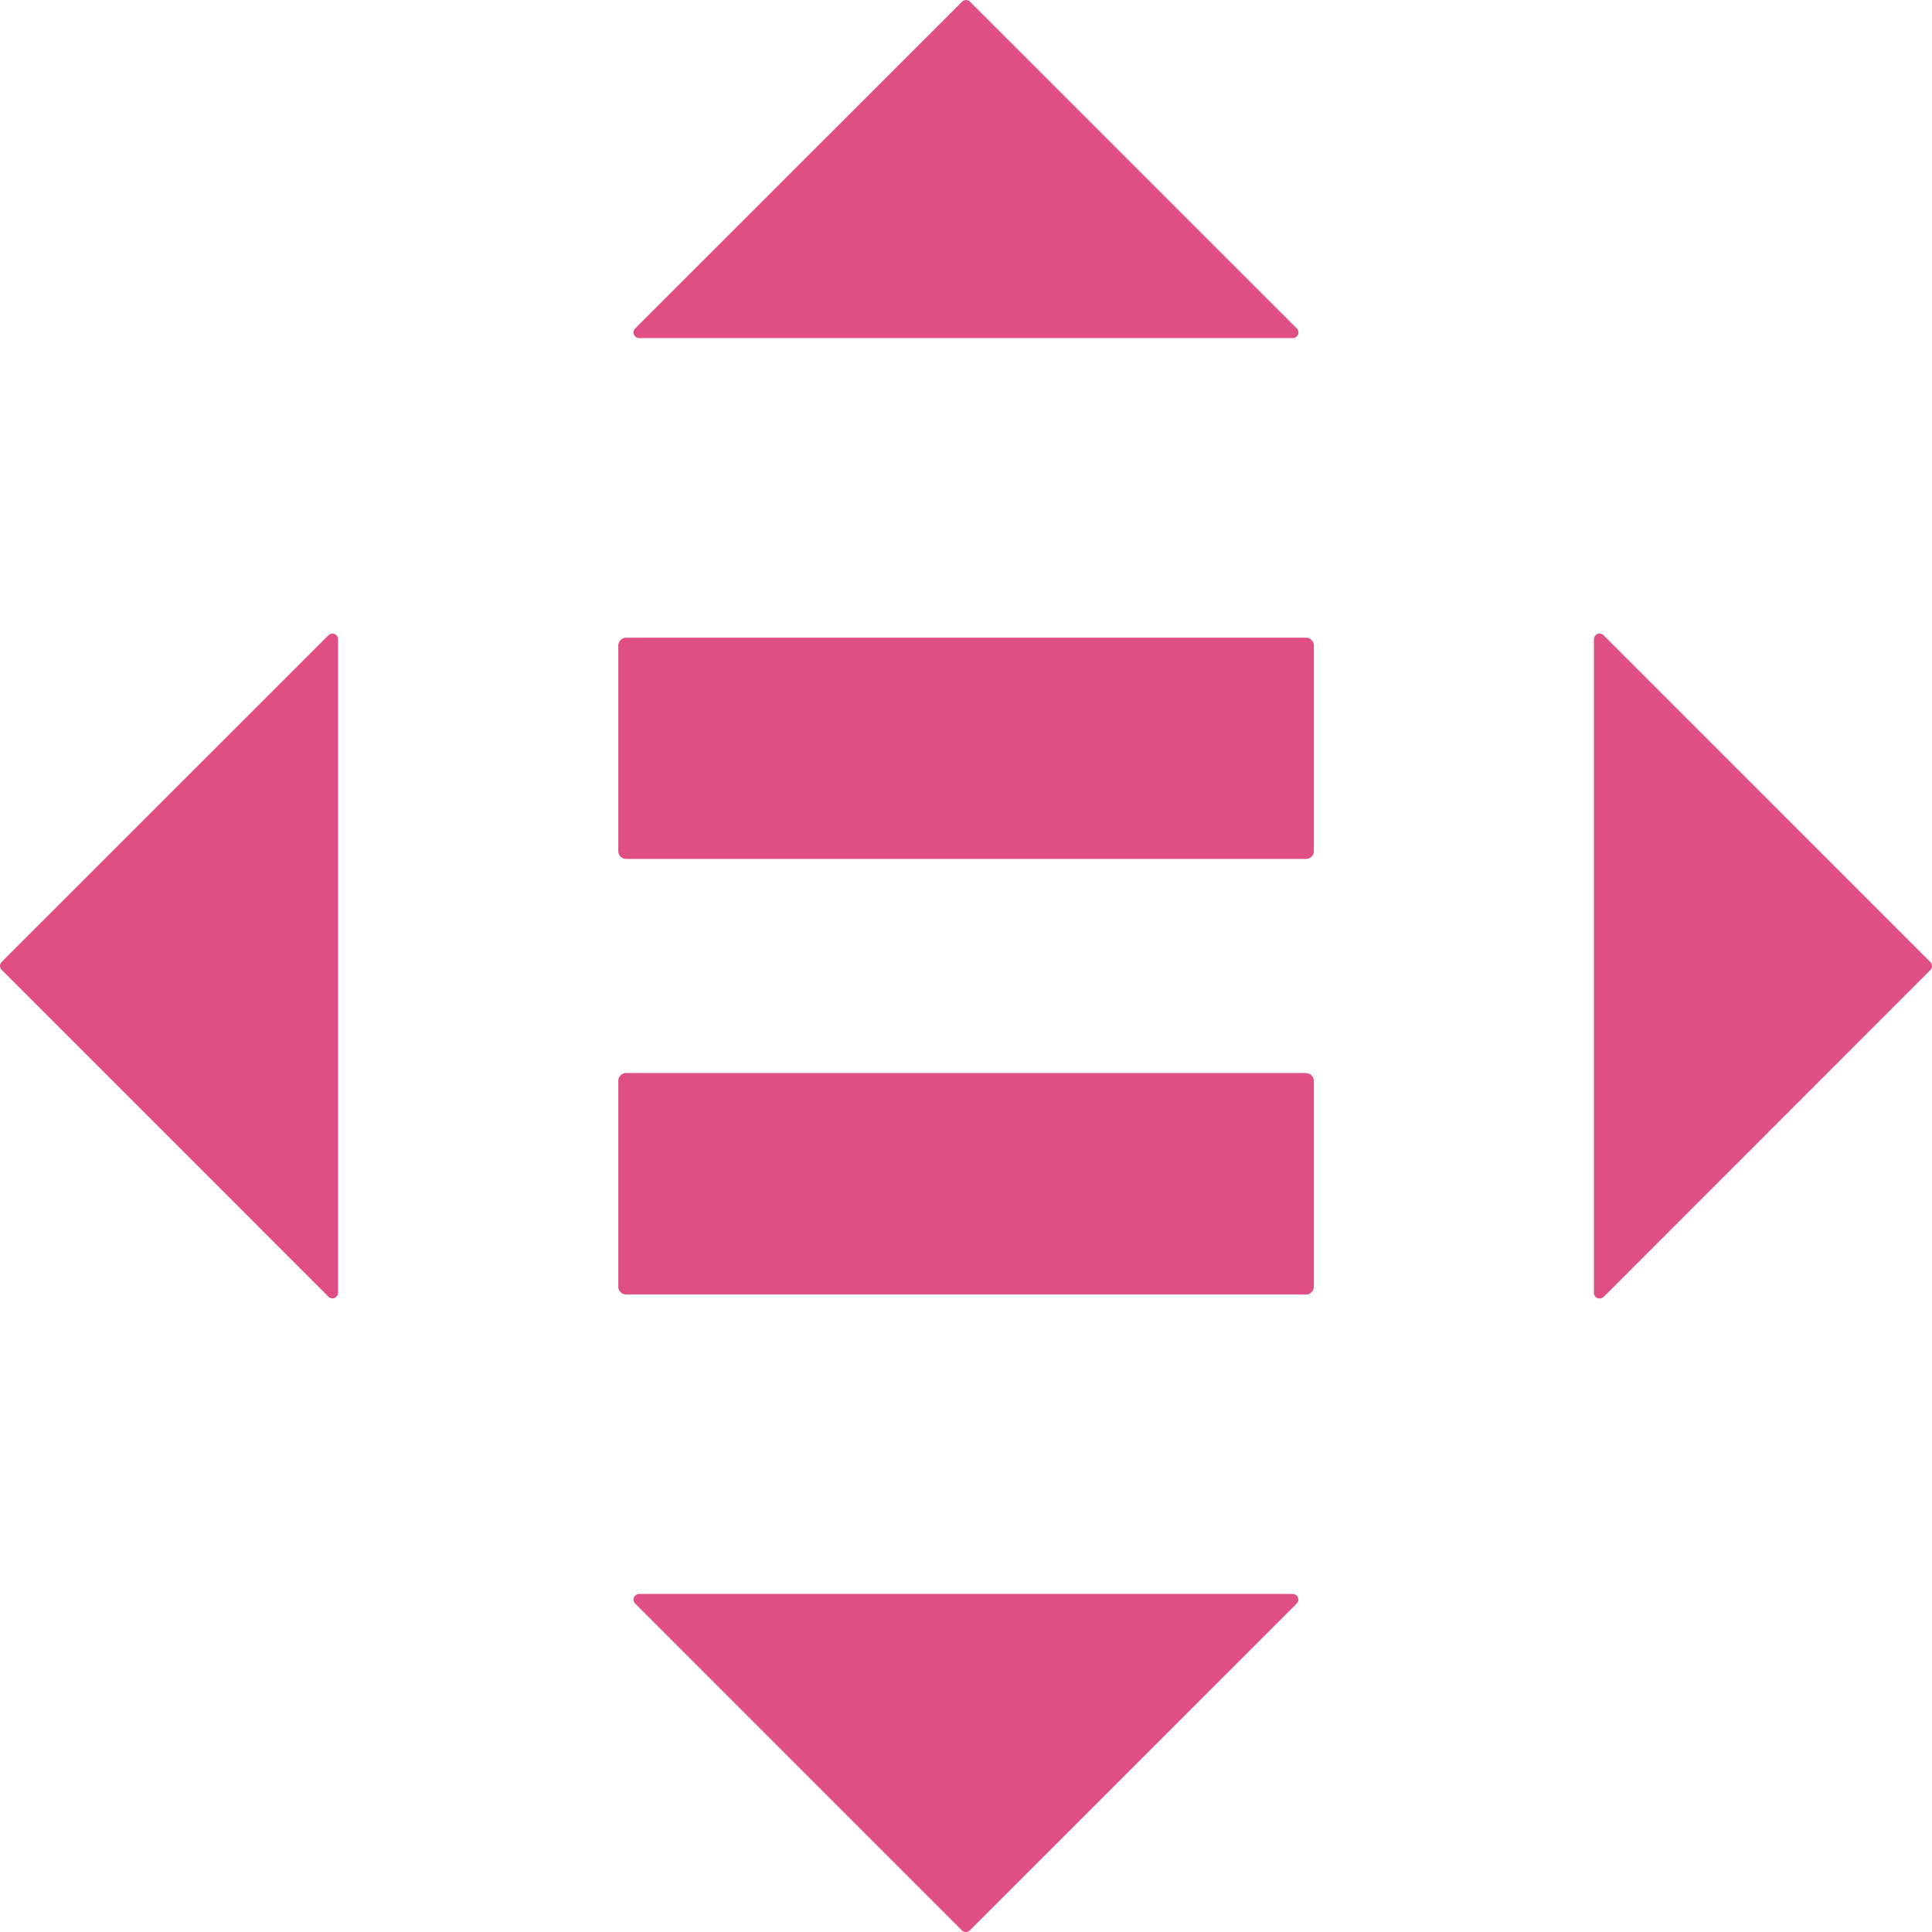 <?xml version="1.0" encoding="UTF-8"?>
<svg xmlns="http://www.w3.org/2000/svg" xmlns:xlink="http://www.w3.org/1999/xlink" width="53.476" height="53.477" viewBox="0 0 53.476 53.477">
  <defs>
    <clipPath id="clip-path">
      <rect id="Retângulo_9404" data-name="Retângulo 9404" width="53.476" height="53.477" transform="translate(0 0)" fill="none"></rect>
    </clipPath>
  </defs>
  <g id="Grupo_14975" data-name="Grupo 14975" transform="translate(0 0)">
    <g id="Grupo_14955" data-name="Grupo 14955" clip-path="url(#clip-path)">
      <path id="Caminho_84124" data-name="Caminho 84124" d="M36.159,29.7H17.314a.218.218,0,0,0-.2.228V35.6a.217.217,0,0,0,.2.23H36.159a.217.217,0,0,0,.207-.228V29.932a.218.218,0,0,0-.207-.228" fill="#df4e84"></path>
      <path id="Caminho_84125" data-name="Caminho 84125" d="M36.159,17.652H17.314a.218.218,0,0,0-.2.228v5.664a.217.217,0,0,0,.2.23H36.159a.217.217,0,0,0,.207-.228V17.88a.218.218,0,0,0-.207-.228" fill="#df4e84"></path>
      <path id="Caminho_84126" data-name="Caminho 84126" d="M35.894,9.091,26.849.047a.154.154,0,0,0-.219,0l0,0L17.582,9.091a.156.156,0,0,0,0,.221.163.163,0,0,0,.11.046H35.784a.156.156,0,0,0,.11-.267" fill="#df4e84"></path>
      <path id="Caminho_84127" data-name="Caminho 84127" d="M44.385,35.9,53.43,26.85a.156.156,0,0,0,0-.221l-9.045-9.046a.156.156,0,0,0-.221,0,.163.163,0,0,0-.046.11V35.785a.156.156,0,0,0,.267.11" fill="#df4e84"></path>
      <path id="Caminho_84128" data-name="Caminho 84128" d="M17.582,44.386l9.043,9.045a.155.155,0,0,0,.22,0l9.046-9.045a.156.156,0,0,0,0-.221.163.163,0,0,0-.11-.046H17.692a.157.157,0,0,0-.155.158.154.154,0,0,0,.045.109" fill="#df4e84"></path>
      <path id="Caminho_84129" data-name="Caminho 84129" d="M9.091,17.584.046,26.626a.155.155,0,0,0,0,.22l9.045,9.046a.155.155,0,0,0,.22,0,.157.157,0,0,0,.046-.111V17.694a.156.156,0,0,0-.266-.11" fill="#df4e84"></path>
    </g>
  </g>
</svg>
